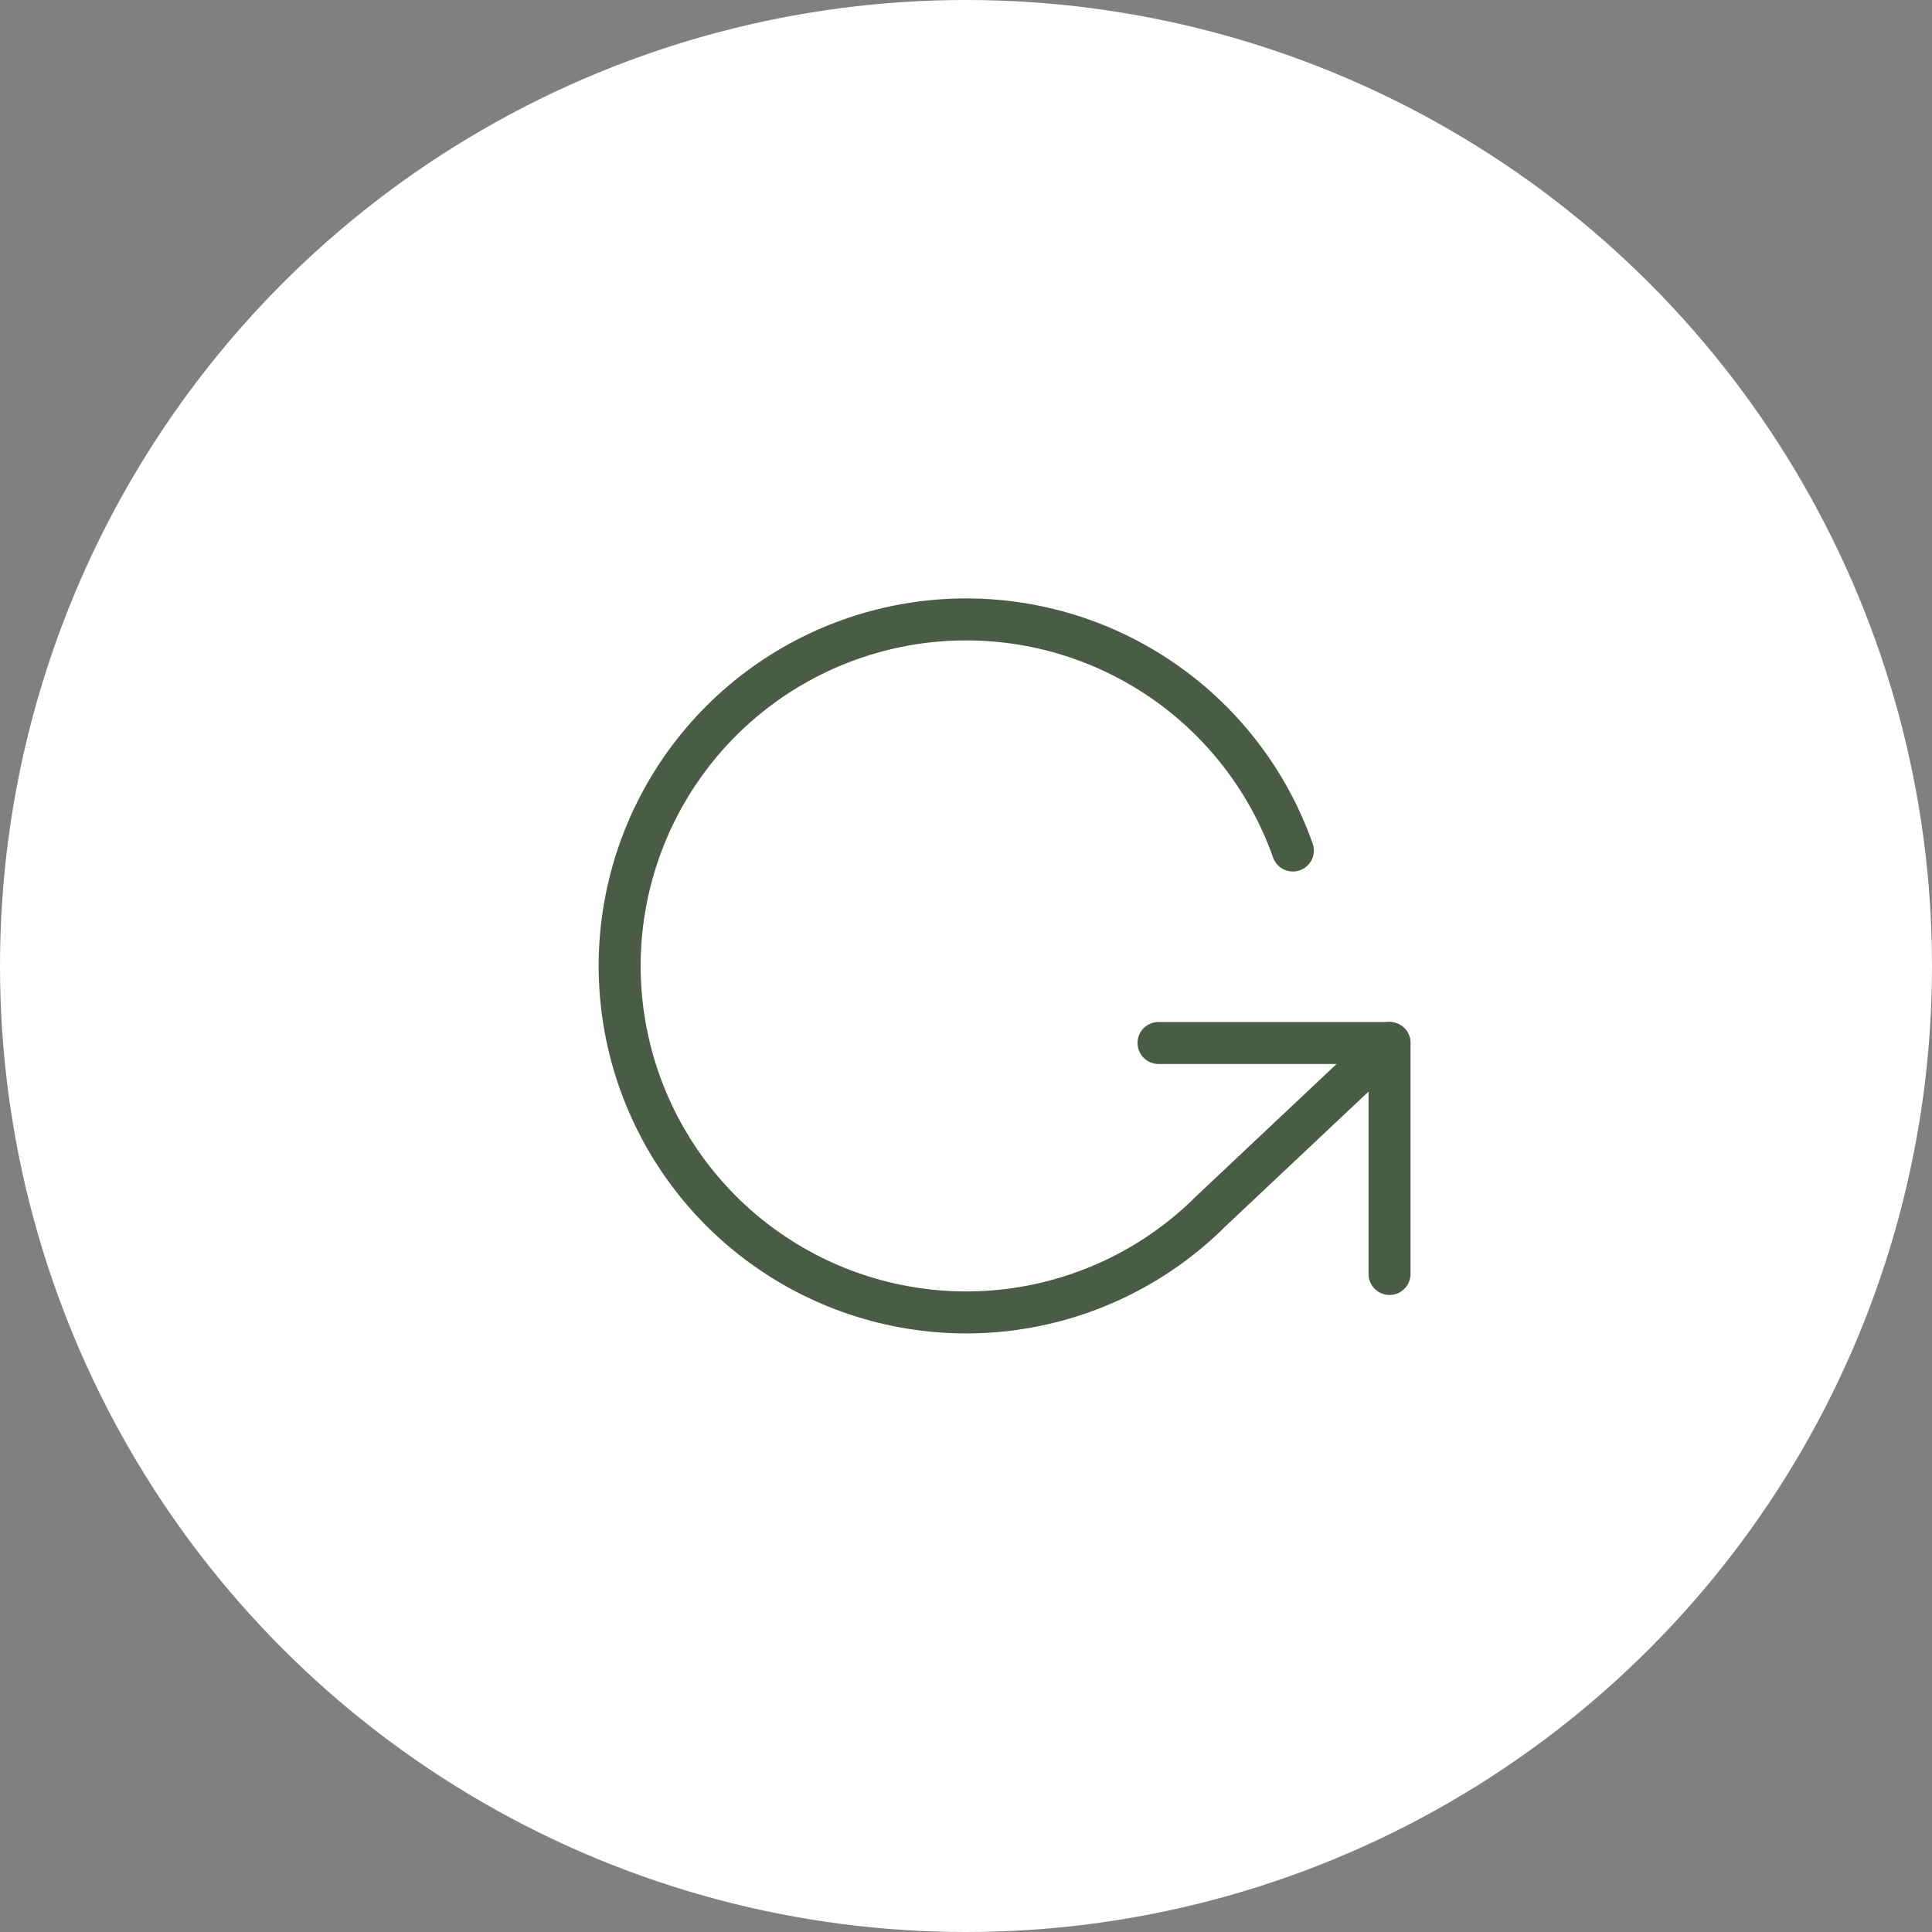 <?xml version="1.0" encoding="UTF-8"?> <svg xmlns="http://www.w3.org/2000/svg" width="92" height="92" viewBox="0 0 92 92" fill="none"><rect x="0" y="0" width="92" height="92" fill="#808080" stroke="none"/><circle cx="46" cy="46" r="46" fill="white"></circle><path d="M66.168 60.666V49.666H55.168" stroke="#4A5C46" stroke-width="2" stroke-linecap="round" stroke-linejoin="round"></path><path d="M61.565 40.5C60.374 37.127 58.118 34.232 55.138 32.252C52.158 30.273 48.616 29.315 45.044 29.524C41.473 29.733 38.066 31.097 35.337 33.411C32.609 35.724 30.706 38.862 29.915 42.351C29.125 45.84 29.49 49.492 30.956 52.755C32.421 56.019 34.908 58.718 38.041 60.445C41.174 62.173 44.783 62.835 48.325 62.333C51.867 61.83 55.15 60.19 57.679 57.66L66.167 49.666" stroke="#4A5C46" stroke-width="2" stroke-linecap="round" stroke-linejoin="round"></path></svg> 